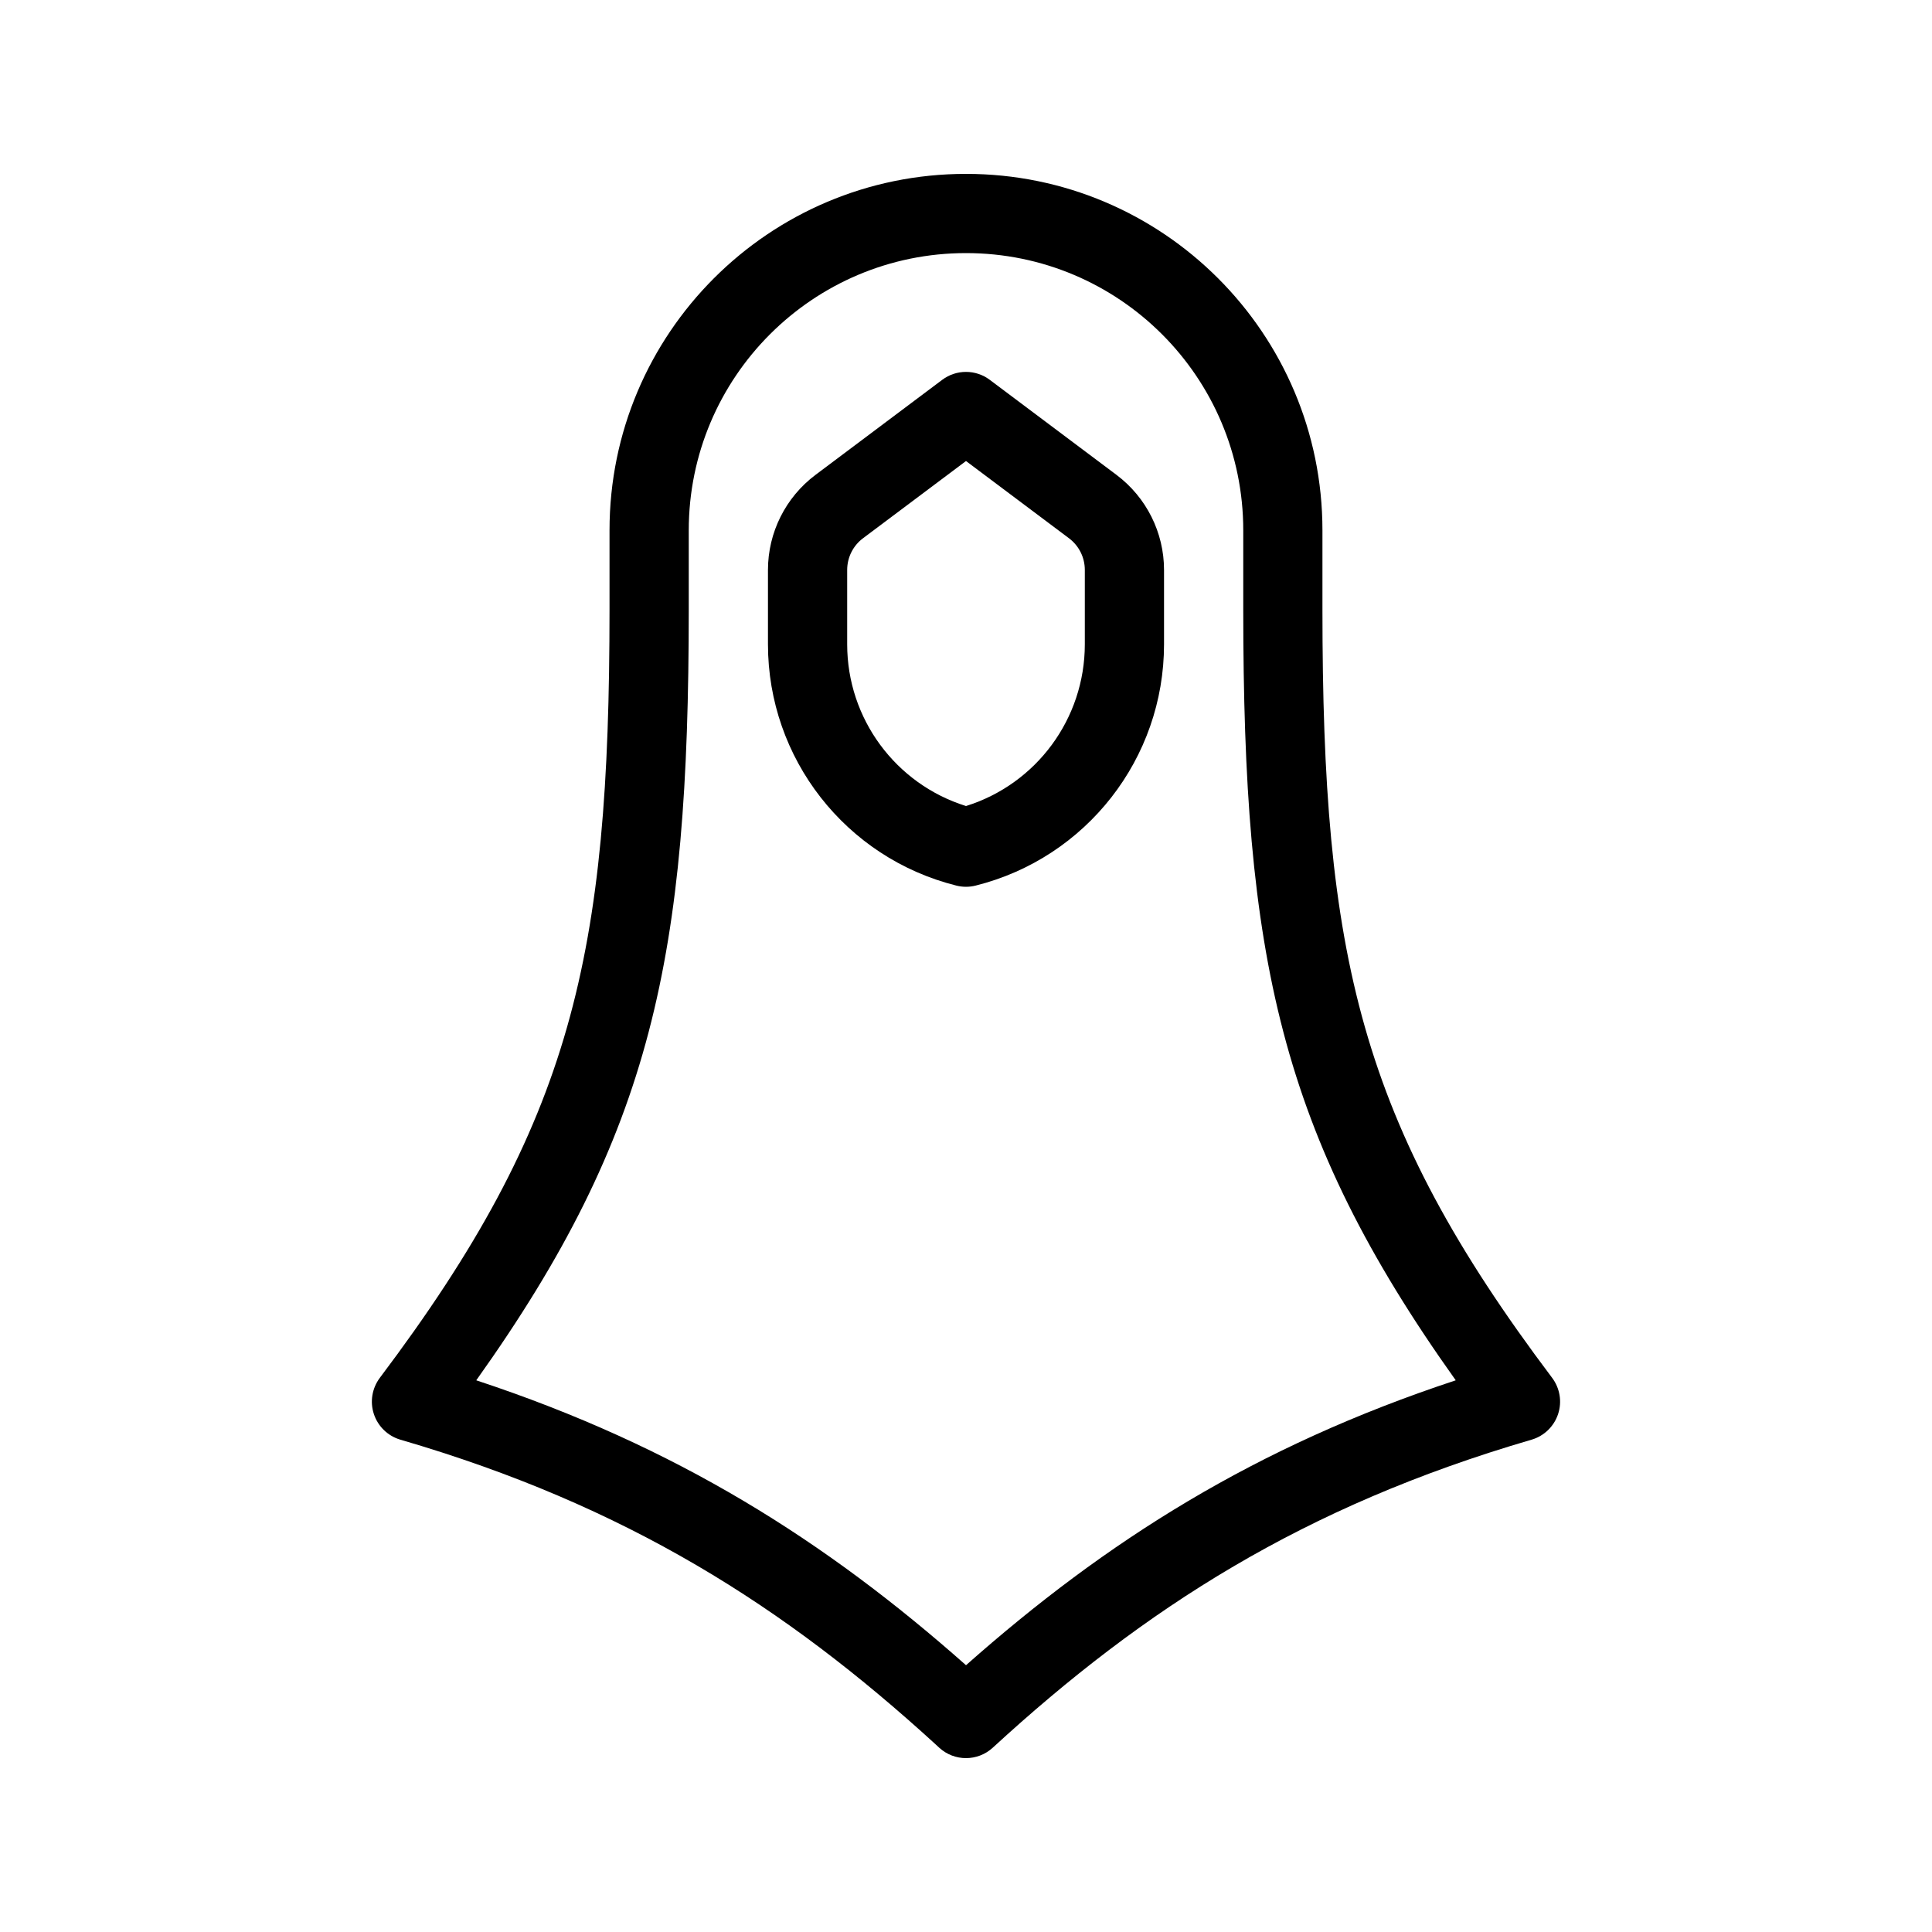 <?xml version="1.0" encoding="UTF-8"?>
<!-- Uploaded to: ICON Repo, www.svgrepo.com, Generator: ICON Repo Mixer Tools -->
<svg fill="#000000" width="800px" height="800px" version="1.1" viewBox="144 144 512 512" xmlns="http://www.w3.org/2000/svg">
 <g fill-rule="evenodd">
  <path d="m452.48 295.04c0-9.91-4.672-19.238-12.598-25.191-12.25-9.184-33.586-25.191-33.586-25.191-3.738-2.801-8.859-2.801-12.598 0 0 0-21.336 16.008-33.586 25.191-7.926 5.953-12.594 15.281-12.594 25.191v19.711c0 30.238 20.582 56.605 49.93 63.941 1.68 0.422 3.422 0.422 5.102 0 29.344-7.336 49.93-33.703 49.93-63.941zm-52.48-28.863-27.293 20.465c-2.644 1.984-4.195 5.09-4.195 8.398v19.711c0 19.723 12.848 37.031 31.488 42.855 18.641-5.824 31.488-23.133 31.488-42.855v-19.711c0-3.309-1.555-6.414-4.199-8.398z"/>
  <path d="m400 190.08c52.176 0 94.461 42.289 94.461 94.465v20.992c0.012 91.586 9.742 135.75 60.867 203.6 2.07 2.762 2.668 6.352 1.574 9.625-1.09 3.273-3.715 5.805-7.019 6.769-60.48 17.645-102.64 44.746-142.78 81.617-4.019 3.695-10.184 3.695-14.203 0.012l-0.953-0.883c-39.855-36.434-81.828-63.25-141.84-80.746-3.305-0.965-5.93-3.496-7.019-6.769-1.094-3.273-0.492-6.863 1.574-9.625 51.125-67.848 60.855-112.02 60.867-203.6v-20.992c0-52.176 42.289-94.465 94.465-94.465zm0 20.992c-40.578 0-73.473 32.895-73.473 73.473v20.992c-0.012 91.84-9.582 138.7-56.312 204.26 53.133 17.527 92.637 42.605 129.79 75.5 37.145-32.906 76.66-57.973 129.78-75.5-46.727-65.566-56.301-112.42-56.309-204.26v-20.992c0-40.578-32.898-73.473-73.473-73.473z"/>
 </g>
</svg>
